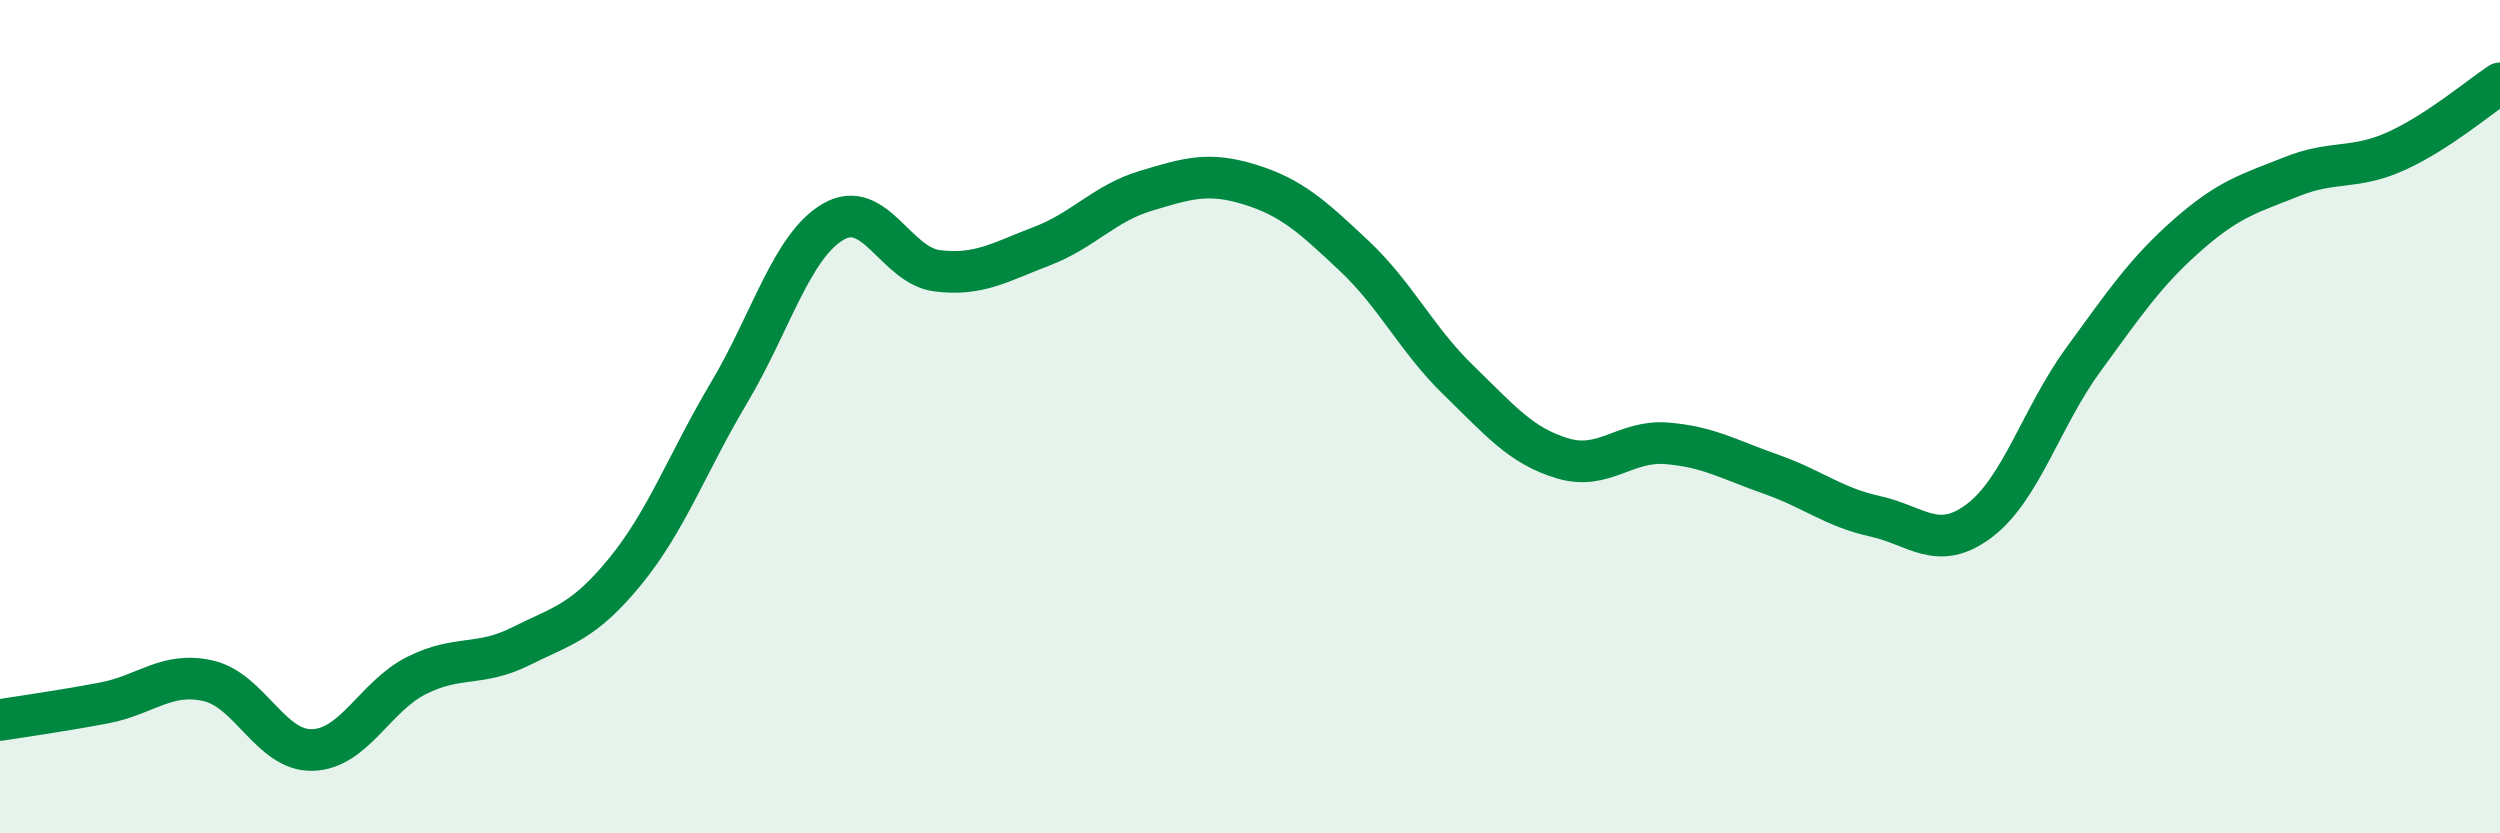 
    <svg width="60" height="20" viewBox="0 0 60 20" xmlns="http://www.w3.org/2000/svg">
      <path
        d="M 0,17.28 C 0.5,17.2 1.5,17.06 2.5,16.87 C 3.5,16.68 4,16.11 5,16.34 C 6,16.57 6.5,18.03 7.5,18 C 8.5,17.97 9,16.71 10,16.21 C 11,15.71 11.5,16.01 12.5,15.51 C 13.5,15.01 14,14.94 15,13.72 C 16,12.5 16.5,11.1 17.5,9.42 C 18.5,7.74 19,5.9 20,5.32 C 21,4.74 21.5,6.38 22.5,6.5 C 23.5,6.62 24,6.29 25,5.91 C 26,5.53 26.5,4.88 27.5,4.58 C 28.5,4.28 29,4.12 30,4.43 C 31,4.74 31.5,5.2 32.5,6.14 C 33.5,7.08 34,8.15 35,9.12 C 36,10.09 36.5,10.7 37.5,11 C 38.5,11.3 39,10.56 40,10.64 C 41,10.72 41.5,11.03 42.5,11.38 C 43.5,11.73 44,12.17 45,12.39 C 46,12.61 46.5,13.25 47.5,12.5 C 48.5,11.75 49,10 50,8.63 C 51,7.26 51.5,6.52 52.5,5.64 C 53.5,4.76 54,4.64 55,4.24 C 56,3.84 56.5,4.08 57.5,3.63 C 58.5,3.18 59.5,2.33 60,2L60 20L0 20Z"
        fill="#008740"
        opacity="0.1"
        stroke-linecap="round"
        stroke-linejoin="round"
      />
      <path
        d="M 0,17.28 C 0.5,17.2 1.5,17.06 2.5,16.87 C 3.5,16.68 4,16.11 5,16.34 C 6,16.57 6.5,18.03 7.5,18 C 8.5,17.97 9,16.71 10,16.21 C 11,15.71 11.5,16.01 12.5,15.51 C 13.5,15.01 14,14.94 15,13.72 C 16,12.5 16.5,11.1 17.5,9.42 C 18.5,7.74 19,5.9 20,5.32 C 21,4.74 21.5,6.38 22.5,6.5 C 23.5,6.62 24,6.29 25,5.91 C 26,5.53 26.5,4.88 27.5,4.58 C 28.5,4.28 29,4.12 30,4.43 C 31,4.74 31.5,5.2 32.5,6.14 C 33.5,7.08 34,8.15 35,9.12 C 36,10.09 36.5,10.7 37.5,11 C 38.5,11.3 39,10.56 40,10.64 C 41,10.72 41.5,11.03 42.5,11.38 C 43.5,11.73 44,12.17 45,12.39 C 46,12.61 46.5,13.25 47.5,12.5 C 48.5,11.75 49,10 50,8.63 C 51,7.26 51.5,6.52 52.5,5.64 C 53.5,4.76 54,4.64 55,4.24 C 56,3.84 56.5,4.08 57.5,3.63 C 58.5,3.18 59.5,2.33 60,2"
        stroke="#008740"
        stroke-width="1"
        fill="none"
        stroke-linecap="round"
        stroke-linejoin="round"
      />
    </svg>
  